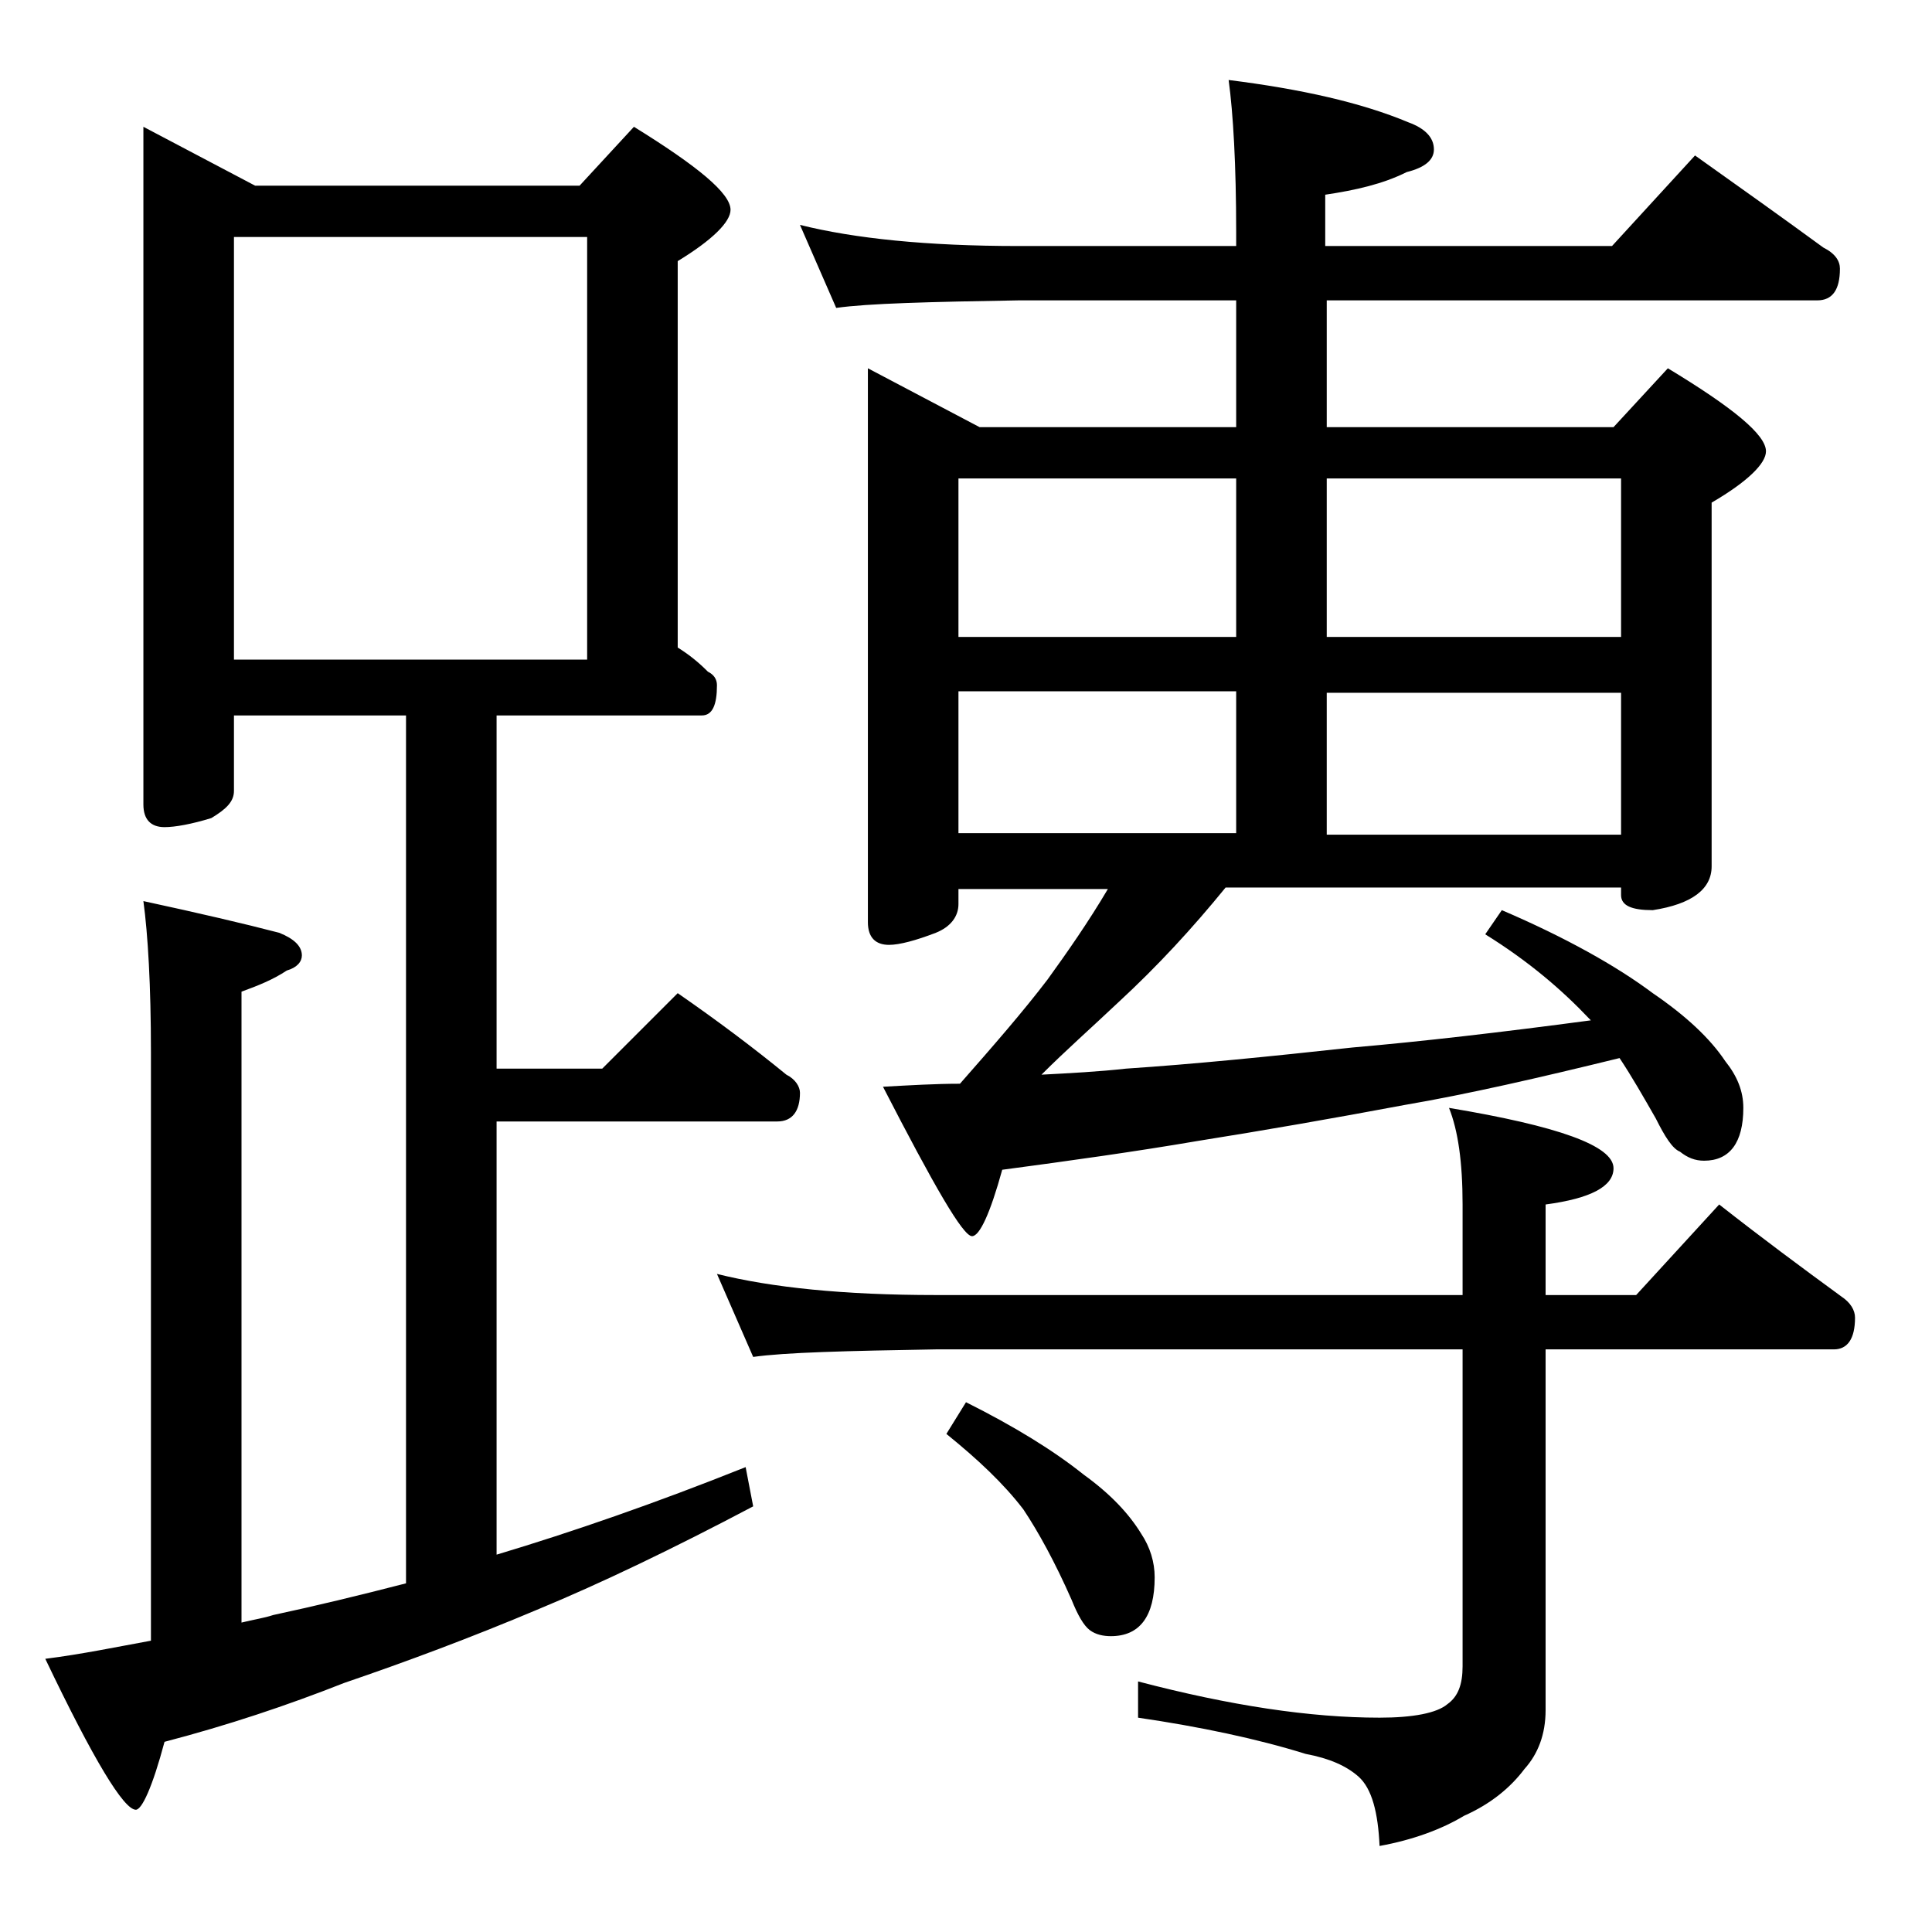 <?xml version="1.0" encoding="utf-8"?>
<!-- Generator: Adobe Illustrator 18.0.0, SVG Export Plug-In . SVG Version: 6.00 Build 0)  -->
<!DOCTYPE svg PUBLIC "-//W3C//DTD SVG 1.1//EN" "http://www.w3.org/Graphics/SVG/1.1/DTD/svg11.dtd">
<svg version="1.1" id="Layer_1" xmlns="http://www.w3.org/2000/svg" xmlns:xlink="http://www.w3.org/1999/xlink" x="0px" y="0px"
	 viewBox="0 0 128 128" enable-background="new 0 0 128 128" xml:space="preserve">
<path d="M9.5,8.4l7.4,3.9h21.5L42,8.4c4.2,2.6,6.4,4.4,6.4,5.5c0,0.8-1.2,2-3.5,3.4v25.6c0.8,0.5,1.4,1,2,1.6
	c0.4,0.2,0.6,0.5,0.6,0.9c0,1.3-0.3,2-1,2H32.9v23.4h7l5-5c2.6,1.8,5,3.6,7.2,5.4c0.6,0.3,0.9,0.8,0.9,1.2c0,1.2-0.5,1.9-1.5,1.9
	H32.9V103c5-1.5,10.5-3.4,16.5-5.8l0.5,2.6c-5.3,2.8-10.1,5.1-14.2,6.8c-4.5,1.9-8.8,3.5-12.9,4.9c-3.8,1.5-7.7,2.8-11.9,3.9
	c-0.8,3-1.5,4.5-1.9,4.5c-0.8,0-2.8-3.3-6-10c2.4-0.3,4.8-0.8,7-1.2V69.7c0-4.4-0.2-7.8-0.5-10c3.7,0.8,6.7,1.5,9,2.1
	c1,0.4,1.5,0.9,1.5,1.5c0,0.4-0.3,0.8-1,1c-0.9,0.6-1.9,1-3,1.4v41.8c0.8-0.2,1.5-0.3,2.1-0.5c2.8-0.6,5.7-1.3,8.8-2.1V47.4H15.5v5
	c0,0.7-0.5,1.2-1.5,1.8c-1.3,0.4-2.4,0.6-3.1,0.6c-0.9,0-1.4-0.5-1.4-1.5V8.4z M15.5,43.7h23.4v-28H15.5V43.7z M47.5,84.4
	c3.6,0.9,8.4,1.4,14.5,1.4h34.9v-6c0-2.8-0.3-4.9-0.9-6.4c7.2,1.2,10.9,2.5,10.9,4c0,1.2-1.5,2-4.5,2.4v6h6l5.5-6
	c2.8,2.2,5.5,4.2,8.1,6.1c0.6,0.4,0.9,0.9,0.9,1.4c0,1.4-0.5,2.1-1.4,2.1h-19.1v23.9c0,1.6-0.5,2.9-1.4,3.9c-0.9,1.2-2.2,2.3-4,3.1
	c-1.5,0.9-3.4,1.6-5.6,2c-0.1-2.2-0.5-3.8-1.4-4.6c-0.8-0.7-1.9-1.2-3.5-1.5c-3.2-1-7-1.8-11.1-2.4v-2.4c6.1,1.6,11.4,2.4,16,2.4
	c2.2,0,3.8-0.3,4.5-0.9c0.7-0.5,1-1.3,1-2.5v-21H62c-5.9,0.1-10,0.2-12.1,0.5L47.5,84.4z M53,14.9c3.6,0.9,8.4,1.4,14.5,1.4h14.4
	v-0.9c0-4.5-0.2-7.9-0.5-10.1c4.8,0.6,8.8,1.5,11.9,2.8C94.4,8.5,95,9.1,95,9.9c0,0.7-0.6,1.2-1.8,1.5c-1.6,0.8-3.4,1.2-5.4,1.5v3.4
	h19l5.5-6c3.1,2.2,5.9,4.2,8.5,6.1c0.8,0.4,1.1,0.9,1.1,1.4c0,1.4-0.5,2.1-1.5,2.1H87.9v8.4h19l3.6-3.9c4.3,2.6,6.5,4.4,6.5,5.5
	c0,0.8-1.2,2-3.6,3.4v24.1c0,1.5-1.3,2.5-3.9,2.9c-1.4,0-2.1-0.3-2.1-1v-0.5H81.2c-2.2,2.7-4.5,5.2-7.1,7.6
	c-1.8,1.7-3.5,3.2-5.1,4.8c1.9-0.1,3.8-0.2,5.6-0.4c4.5-0.3,9.5-0.8,15-1.4c4.6-0.4,9.8-1,15.8-1.8l-0.1-0.1c-1.8-1.9-4-3.8-6.9-5.6
	l1.1-1.6c4.2,1.8,7.6,3.7,10,5.5c2.2,1.5,3.8,3,4.8,4.5c0.8,1,1.2,2,1.2,3.1c0,2.3-0.9,3.5-2.6,3.5c-0.6,0-1.1-0.2-1.6-0.6
	c-0.5-0.2-1-1-1.6-2.2c-0.8-1.4-1.6-2.8-2.4-4c-5.3,1.3-10.1,2.4-14.2,3.1c-4.8,0.9-9.4,1.7-13.8,2.4c-4.1,0.7-8.4,1.3-12.9,1.9
	c-0.8,2.9-1.5,4.4-2,4.4c-0.6,0-2.5-3.3-5.9-9.9c1.8-0.1,3.5-0.2,5.1-0.2c2.2-2.5,4.2-4.8,5.8-6.9c1.3-1.8,2.7-3.8,4-6h-9.9v1
	c0,0.8-0.5,1.5-1.5,1.9c-1.3,0.5-2.4,0.8-3.1,0.8c-0.9,0-1.4-0.5-1.4-1.5V24.4l7.4,3.9h17v-8.4H67.5c-5.9,0.1-10,0.2-12.1,0.5
	L53,14.9z M64,92.9c3.2,1.6,5.8,3.2,7.8,4.8c1.8,1.3,3,2.6,3.8,3.9c0.6,0.9,0.9,1.9,0.9,2.9c0,2.6-1,3.9-2.9,3.9
	c-0.5,0-1-0.1-1.4-0.4c-0.4-0.3-0.8-1-1.2-2c-1.1-2.5-2.2-4.5-3.2-6c-1.3-1.7-3-3.3-5.1-5L64,92.9z M63.5,42.2h18.4V31.7H63.5V42.2z
	 M63.5,55.2h18.4v-9.4H63.5V55.2z M87.9,31.7v10.5h19.5V31.7H87.9z M87.9,45.9v9.4h19.5v-9.4H87.9z"/>
</svg>
